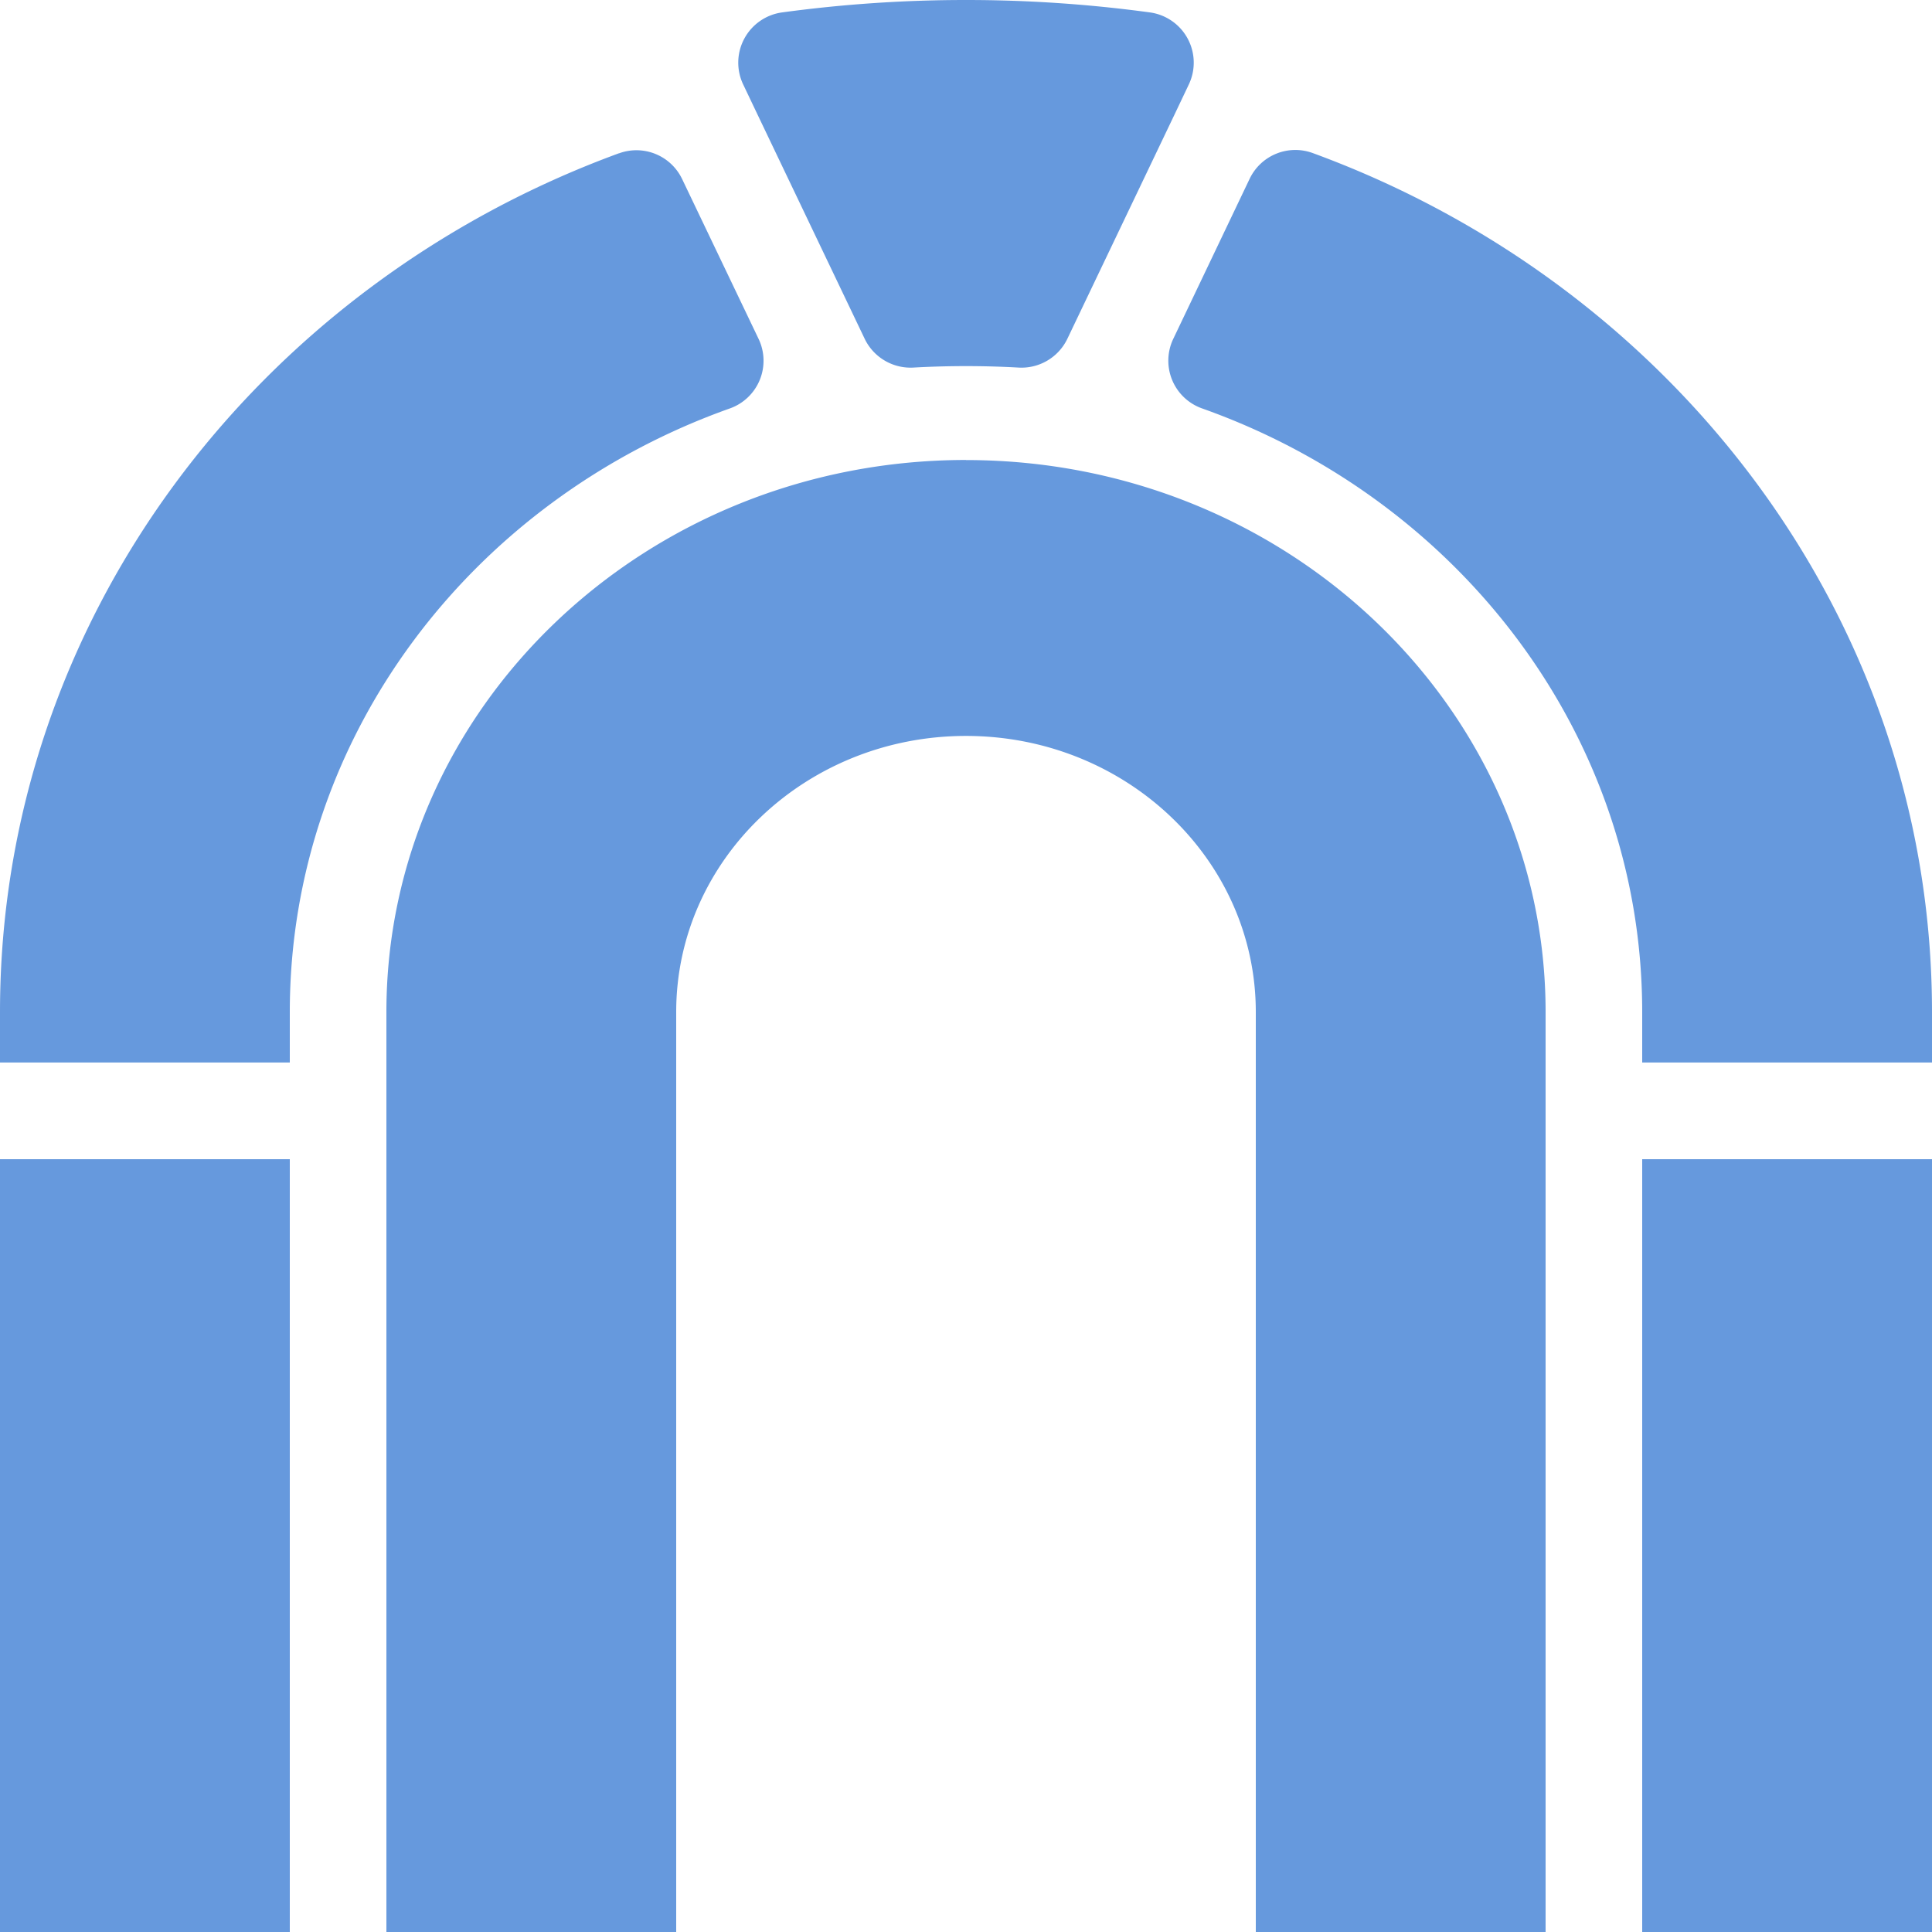 <svg role="img" width="32px" height="32px" viewBox="0 0 24 24" xmlns="http://www.w3.org/2000/svg"><title>Rome</title><path fill="#69d84" d="M12 0a16.941 16.941 0 00-2.283.154.63.63 0 00-.485.895l.172.361 1.338 2.8a.633.633 0 00.608.356 11.695 11.695 0 011.3 0 .632.632 0 00.608-.355l1.338-2.8.172-.362a.63.63 0 00-.485-.895A16.941 16.941 0 0012 0zm4.309 1.902a.629.629 0 00-.786.32l-.949 1.989a.629.629 0 00.36.863c3.193 1.134 5.466 4.063 5.466 7.498v.627H24v-.627c0-4.864-3.191-9.021-7.691-10.67zm-8.62.002C3.191 3.551 0 7.706 0 12.572v.627h3.6v-.627c0-3.435 2.275-6.364 5.466-7.498a.629.629 0 00.358-.863l-.95-1.986a.629.629 0 00-.785-.32zM12 5.714c-3.976 0-7.2 3.07-7.2 6.858V24h3.6V12.572c0-1.895 1.612-3.43 3.6-3.43s3.6 1.536 3.6 3.43V24h3.6V12.572c0-3.787-3.224-6.857-7.2-6.857zM0 14.4V24h3.6v-9.6zm20.4 0V24H24v-9.6z"/></svg>